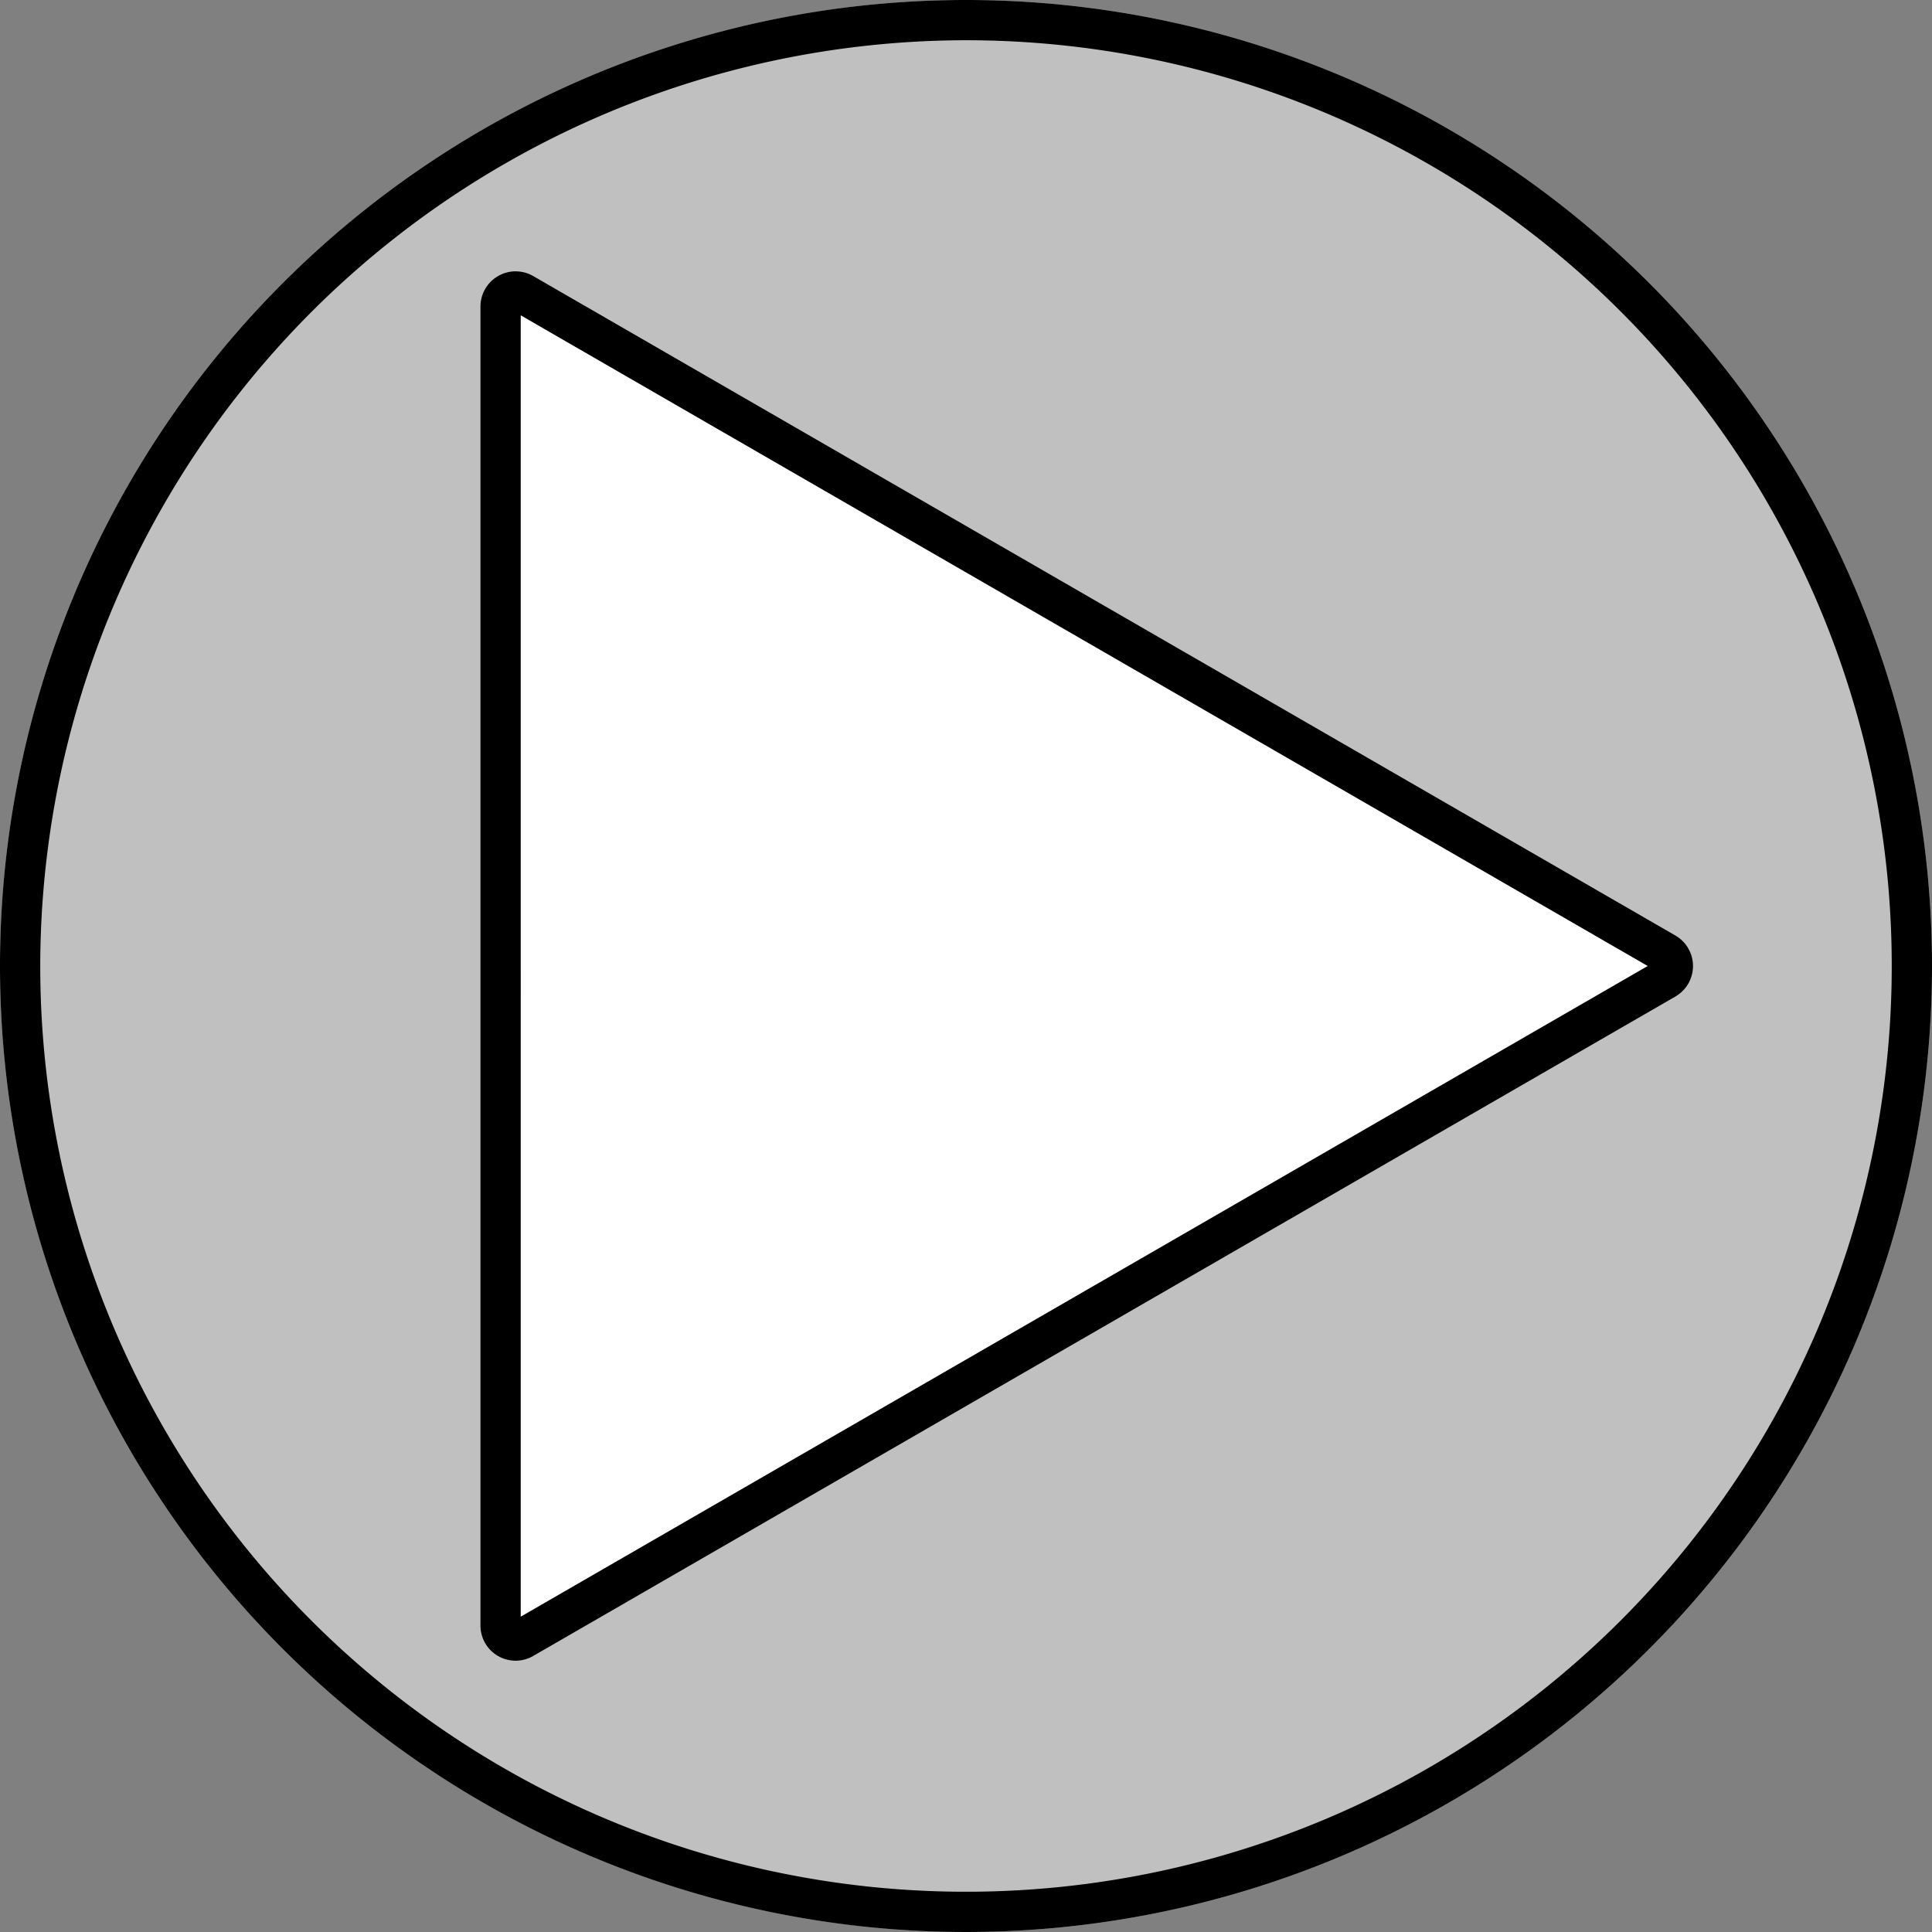 <svg id="Ebene_1" data-name="Ebene 1" xmlns="http://www.w3.org/2000/svg" viewBox="0 0 48 48">
  <rect x="0" y="0" width="48" height="48" fill="#808080" stroke="none"/>
  <defs>
    <style>
      .cls-1 {
        opacity: 0.5;
      }

      .cls-2 {
        fill: #fff;
      }
    </style>
  </defs>
  <title>Play</title>
  <g class="cls-1">
    <circle class="cls-2" cx="24" cy="24" r="24"/>
  </g>
  <path d="M25,2A23,23,0,1,1,2,25,23.026,23.026,0,0,1,25,2m0-1A24,24,0,1,0,49,25,24,24,0,0,0,25,1Z" transform="translate(-1 -1)"/>
  <g>
    <path class="cls-2" d="M13.814,41.759a.377.377,0,0,1-.376-.376V8.617a.377.377,0,0,1,.376-.376A.371.371,0,0,1,14,8.293L42.375,24.676a.374.374,0,0,1,0,.648L14,41.708a.373.373,0,0,1-.185.051Z" transform="translate(-1 -1)"/>
    <path d="M13.937,8.834,41.937,25l-28,16.166V8.834m-.124-1.093a.876.876,0,0,0-.876.876V41.383a.873.873,0,0,0,1.312.758L42.625,25.758a.875.875,0,0,0,0-1.515L14.25,7.86a.868.868,0,0,0-.436-.118Z" transform="translate(-1 -1)"/>
  </g>
</svg>
